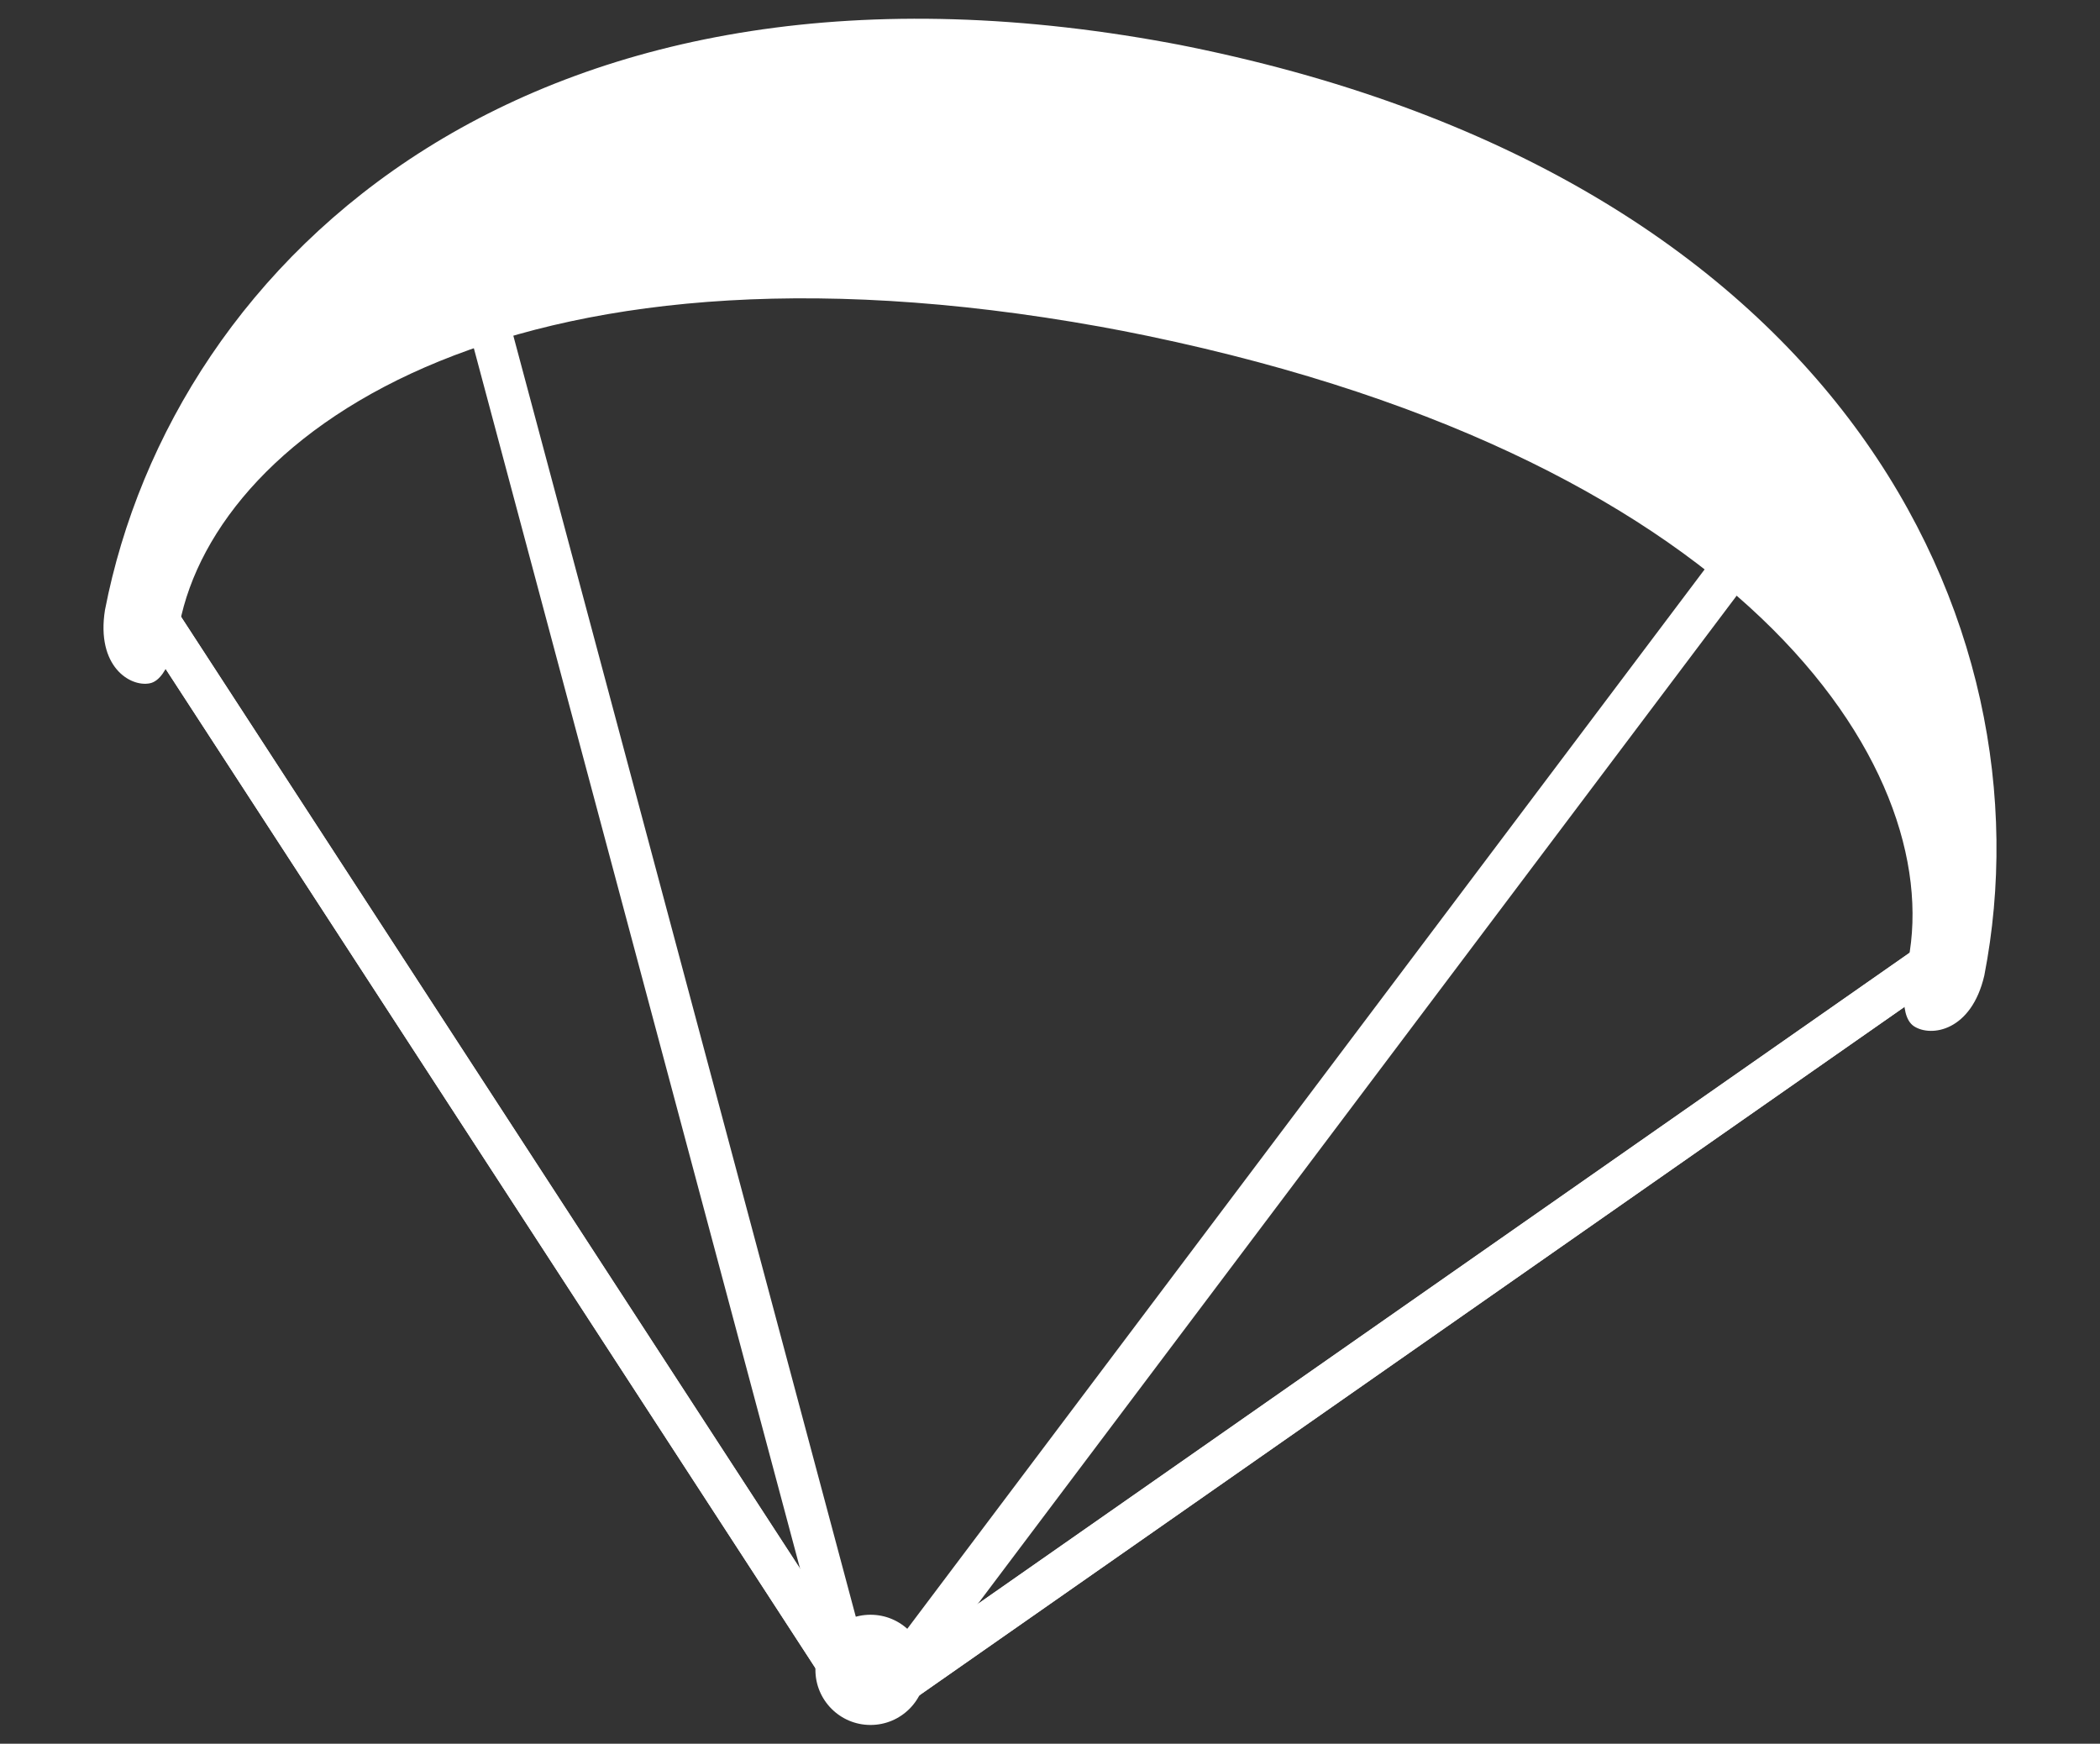 <?xml version="1.0" encoding="utf-8"?>
<!-- Generator: Adobe Illustrator 16.0.0, SVG Export Plug-In . SVG Version: 6.00 Build 0)  -->
<!DOCTYPE svg PUBLIC "-//W3C//DTD SVG 1.1//EN" "http://www.w3.org/Graphics/SVG/1.1/DTD/svg11.dtd">
<svg version="1.1" id="Layer_1" xmlns="http://www.w3.org/2000/svg" xmlns:xlink="http://www.w3.org/1999/xlink" x="0px" y="0px"
	 width="254.651px" height="211.428px" viewBox="-32.554 0 254.651 211.428" enable-background="new -32.554 0 254.651 211.428"
	 xml:space="preserve">
<rect x="-32.554" y="0" width="254.651" height="211.428" fill="#333333" stroke="none"/>
<g>
	<g>
		<path fill="#FFFFFF" d="M103.108,40.023c75.54,14.684,100.306,52.927,95.733,76.454c-0.192,0.993-1.423,6.583,0.709,7.964
			c2.072,1.343,6.958,0.589,8.521-6.171c8.299-42.694-17.579-97.28-98.217-112.955l1.234,0.239
			C32.168-9.786-11.527,31.275-19.826,73.969c-1.086,6.851,3.062,9.36,5.439,8.883c2.445-0.49,3.401-6.135,3.594-7.126
			C-6.219,52.2,30.409,25.891,104.342,40.262L103.108,40.023z"/>
	</g>
	<g>
		
			<rect x="134.992" y="84.294" transform="matrix(0.573 0.82 -0.82 0.573 191.122 -43.708)" fill="#FFFFFF" width="5.02" height="154.491"/>
	</g>
	<g>
		
			<rect x="134.992" y="84.294" transform="matrix(0.573 0.82 -0.82 0.573 191.122 -43.708)" fill="#FFFFFF" width="5.02" height="154.491"/>
	</g>
	<g>
		<polygon fill="#FFFFFF" points="76.774,206.76 72.759,203.746 178.942,62.677 182.958,65.691 		"/>
	</g>
	<g>
		
			<rect x="26.589" y="63.221" transform="matrix(-0.838 0.545 -0.545 -0.838 130.083 242.346)" fill="#FFFFFF" width="5.018" height="154.491"/>
	</g>
	<g>
		
			<rect x="26.589" y="63.221" transform="matrix(-0.838 0.545 -0.545 -0.838 130.083 242.346)" fill="#FFFFFF" width="5.018" height="154.491"/>
	</g>
	<g>
		<polygon fill="#FFFFFF" points="68.461,205.146 73.313,203.855 27.709,33.28 22.86,34.57 		"/>
	</g>
	<circle fill="#FFFFFF" cx="73.007" cy="202.472" r="6.682"/>
</g>
</svg>
